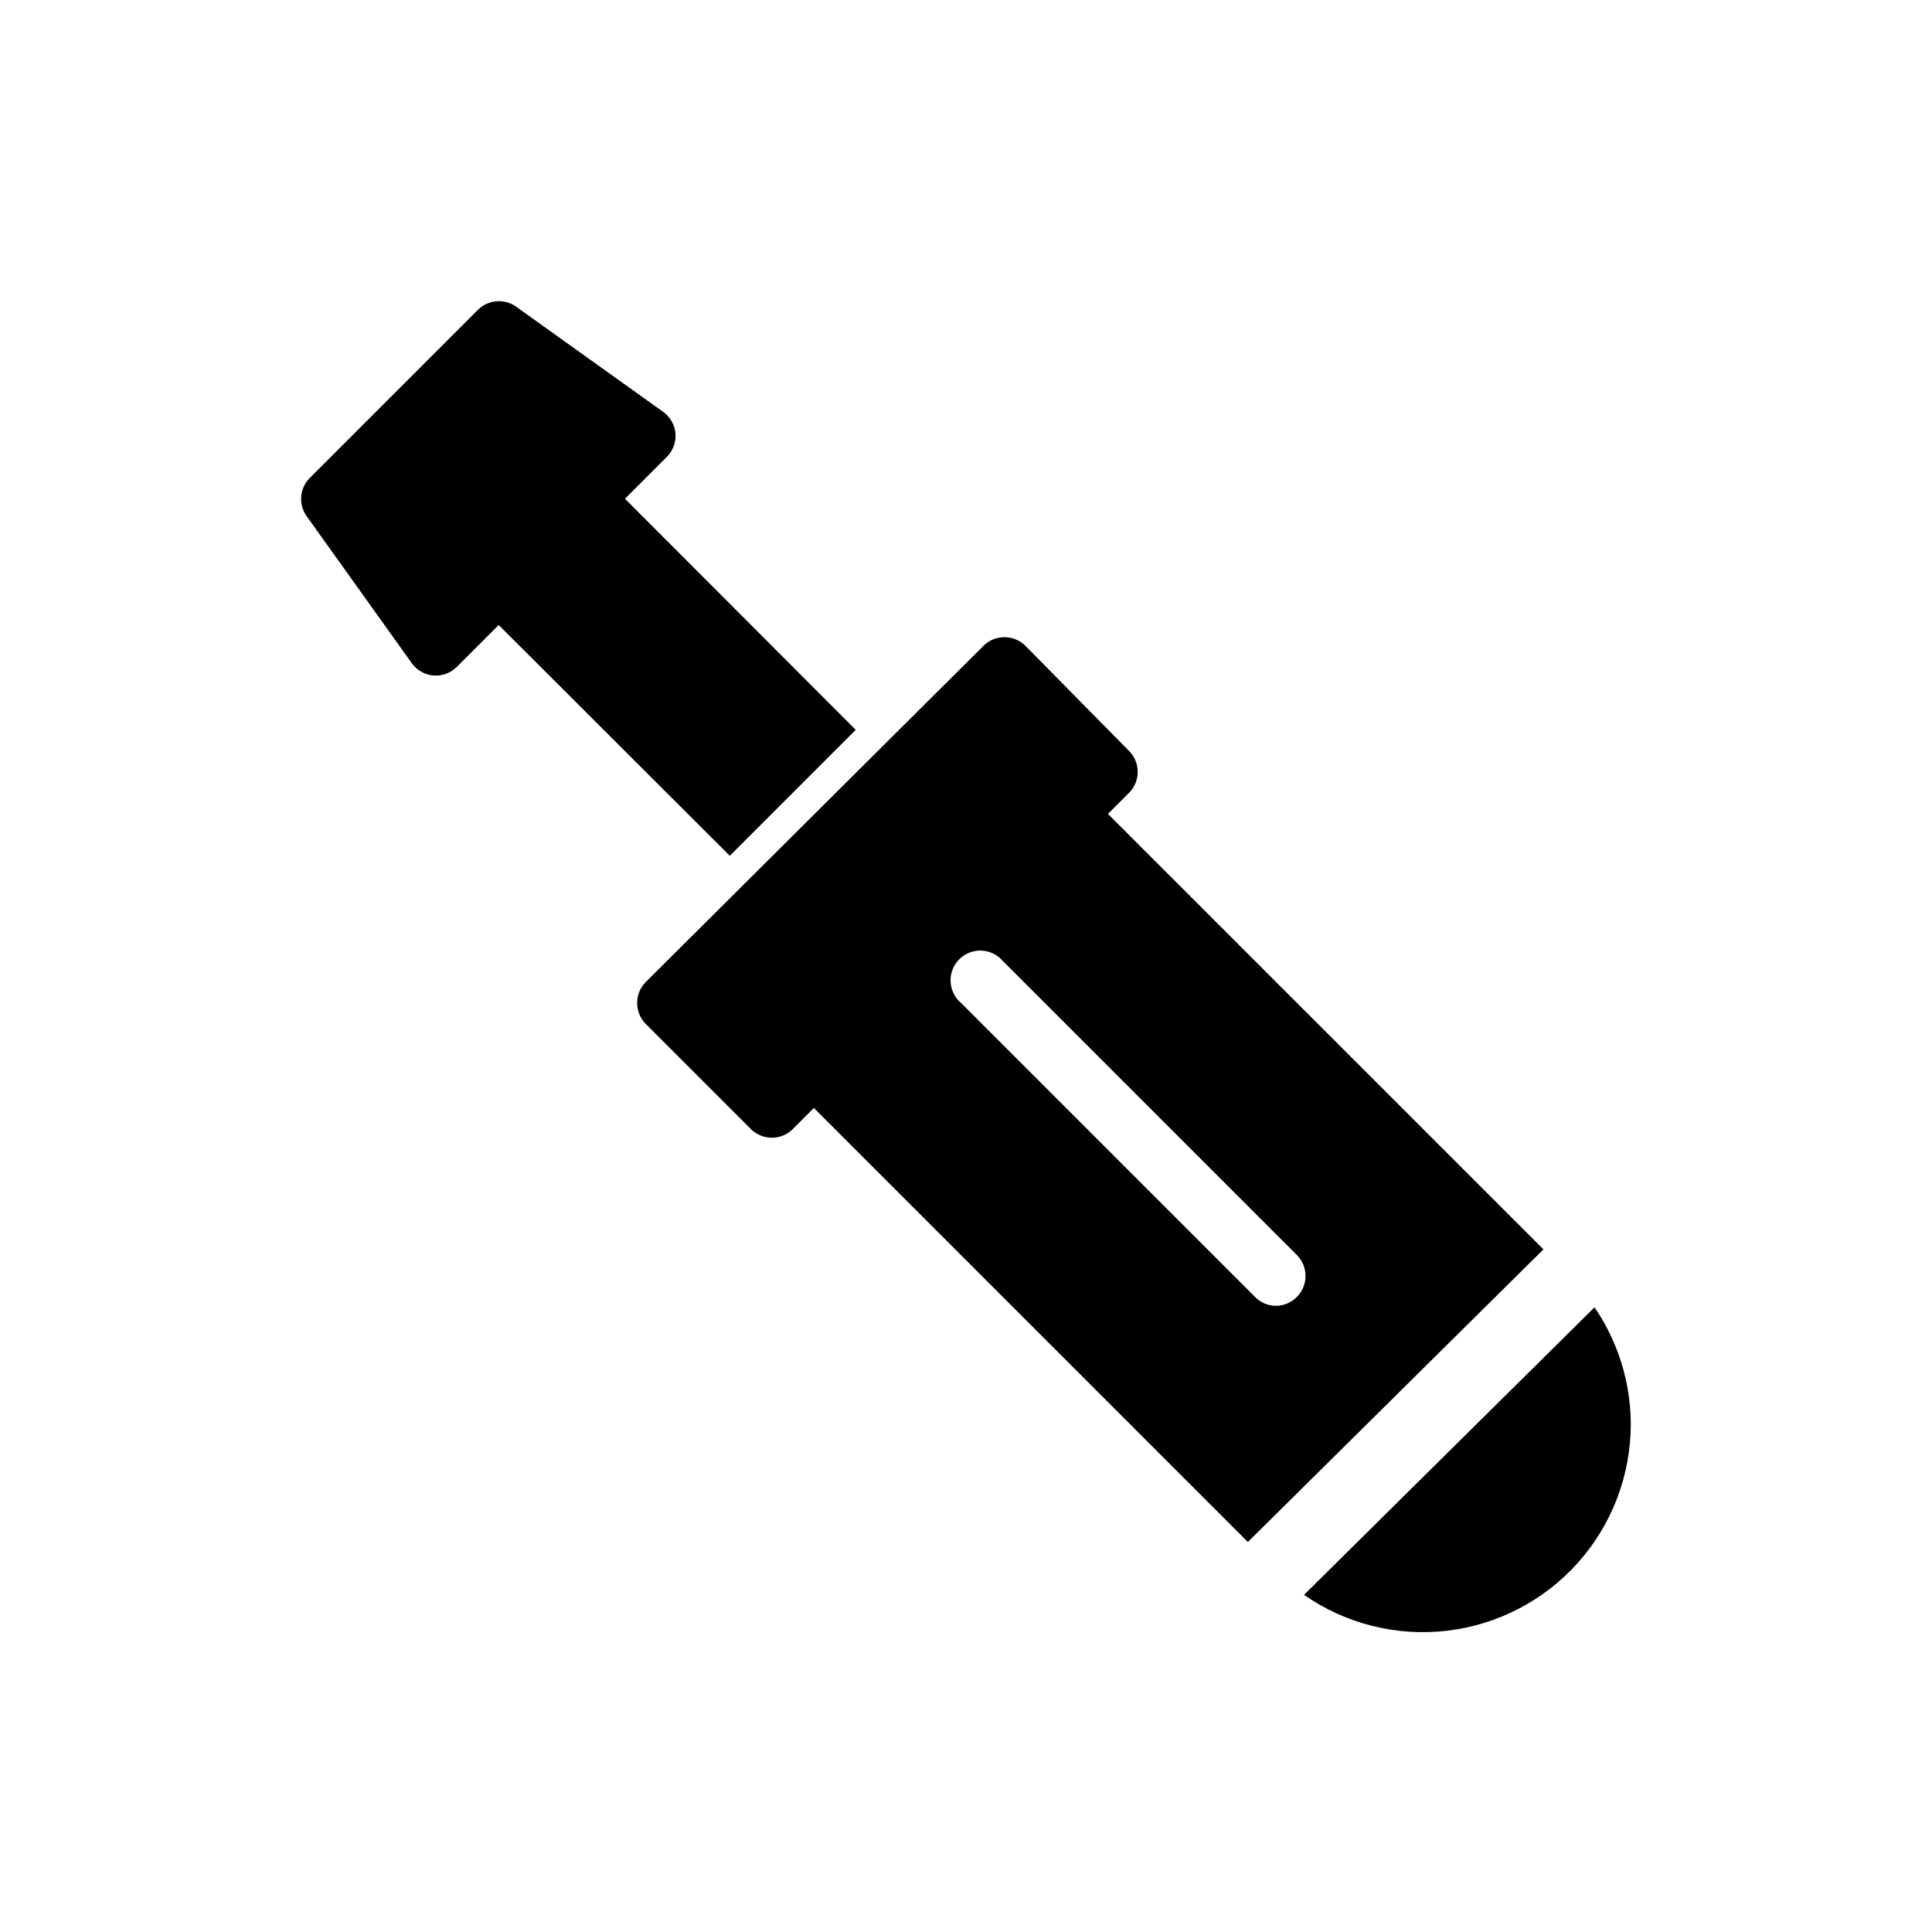 <?xml version="1.0" encoding="UTF-8"?>
<!-- Uploaded to: SVG Repo, www.svgrepo.com, Generator: SVG Repo Mixer Tools -->
<svg fill="#000000" width="800px" height="800px" version="1.1" viewBox="144 144 512 512" xmlns="http://www.w3.org/2000/svg">
 <path d="m437.62 359.7 5.59-5.59c3.055-3.07 3.055-8.031 0-11.102l-27.473-27.867c-3.07-3.051-8.027-3.051-11.098 0l-89.508 89.113c-1.453 1.465-2.273 3.445-2.281 5.512-0.012 2.09 0.809 4.102 2.281 5.586l27.867 27.867c3.07 3.055 8.031 3.055 11.102 0l5.59-5.59 115.01 115.01 78.328-77.539zm44.555 130.36h0.004c-2.106-0.008-4.117-0.859-5.59-2.363l-77.934-77.934v0.004c-1.664-1.43-2.66-3.484-2.746-5.676-0.086-2.191 0.75-4.32 2.301-5.871 1.551-1.551 3.68-2.387 5.871-2.301 2.191 0.086 4.246 1.082 5.676 2.746l77.934 77.934h-0.004c3.055 3.07 3.055 8.027 0 11.098-1.453 1.484-3.434 2.332-5.508 2.363zm93.992 31.488h0.004c-0.031 13.477-4.996 26.477-13.961 36.539s-21.305 16.492-34.691 18.07c-13.383 1.578-26.883-1.801-37.941-9.504l76.988-76.203v0.004c6.184 9.051 9.527 19.738 9.605 30.699zm-238.76-150.75-61.246-61.164-11.098 11.098c-1.633 1.641-3.91 2.473-6.219 2.285-2.309-0.203-4.41-1.414-5.746-3.309l-27.867-38.965c-2.191-3.125-1.824-7.371 0.867-10.078l44.555-44.555c2.707-2.691 6.953-3.059 10.078-0.867l38.965 27.867c1.895 1.336 3.106 3.438 3.309 5.746 0.188 2.309-0.645 4.586-2.285 6.219l-11.098 11.098 61.164 61.246z"/>
</svg>